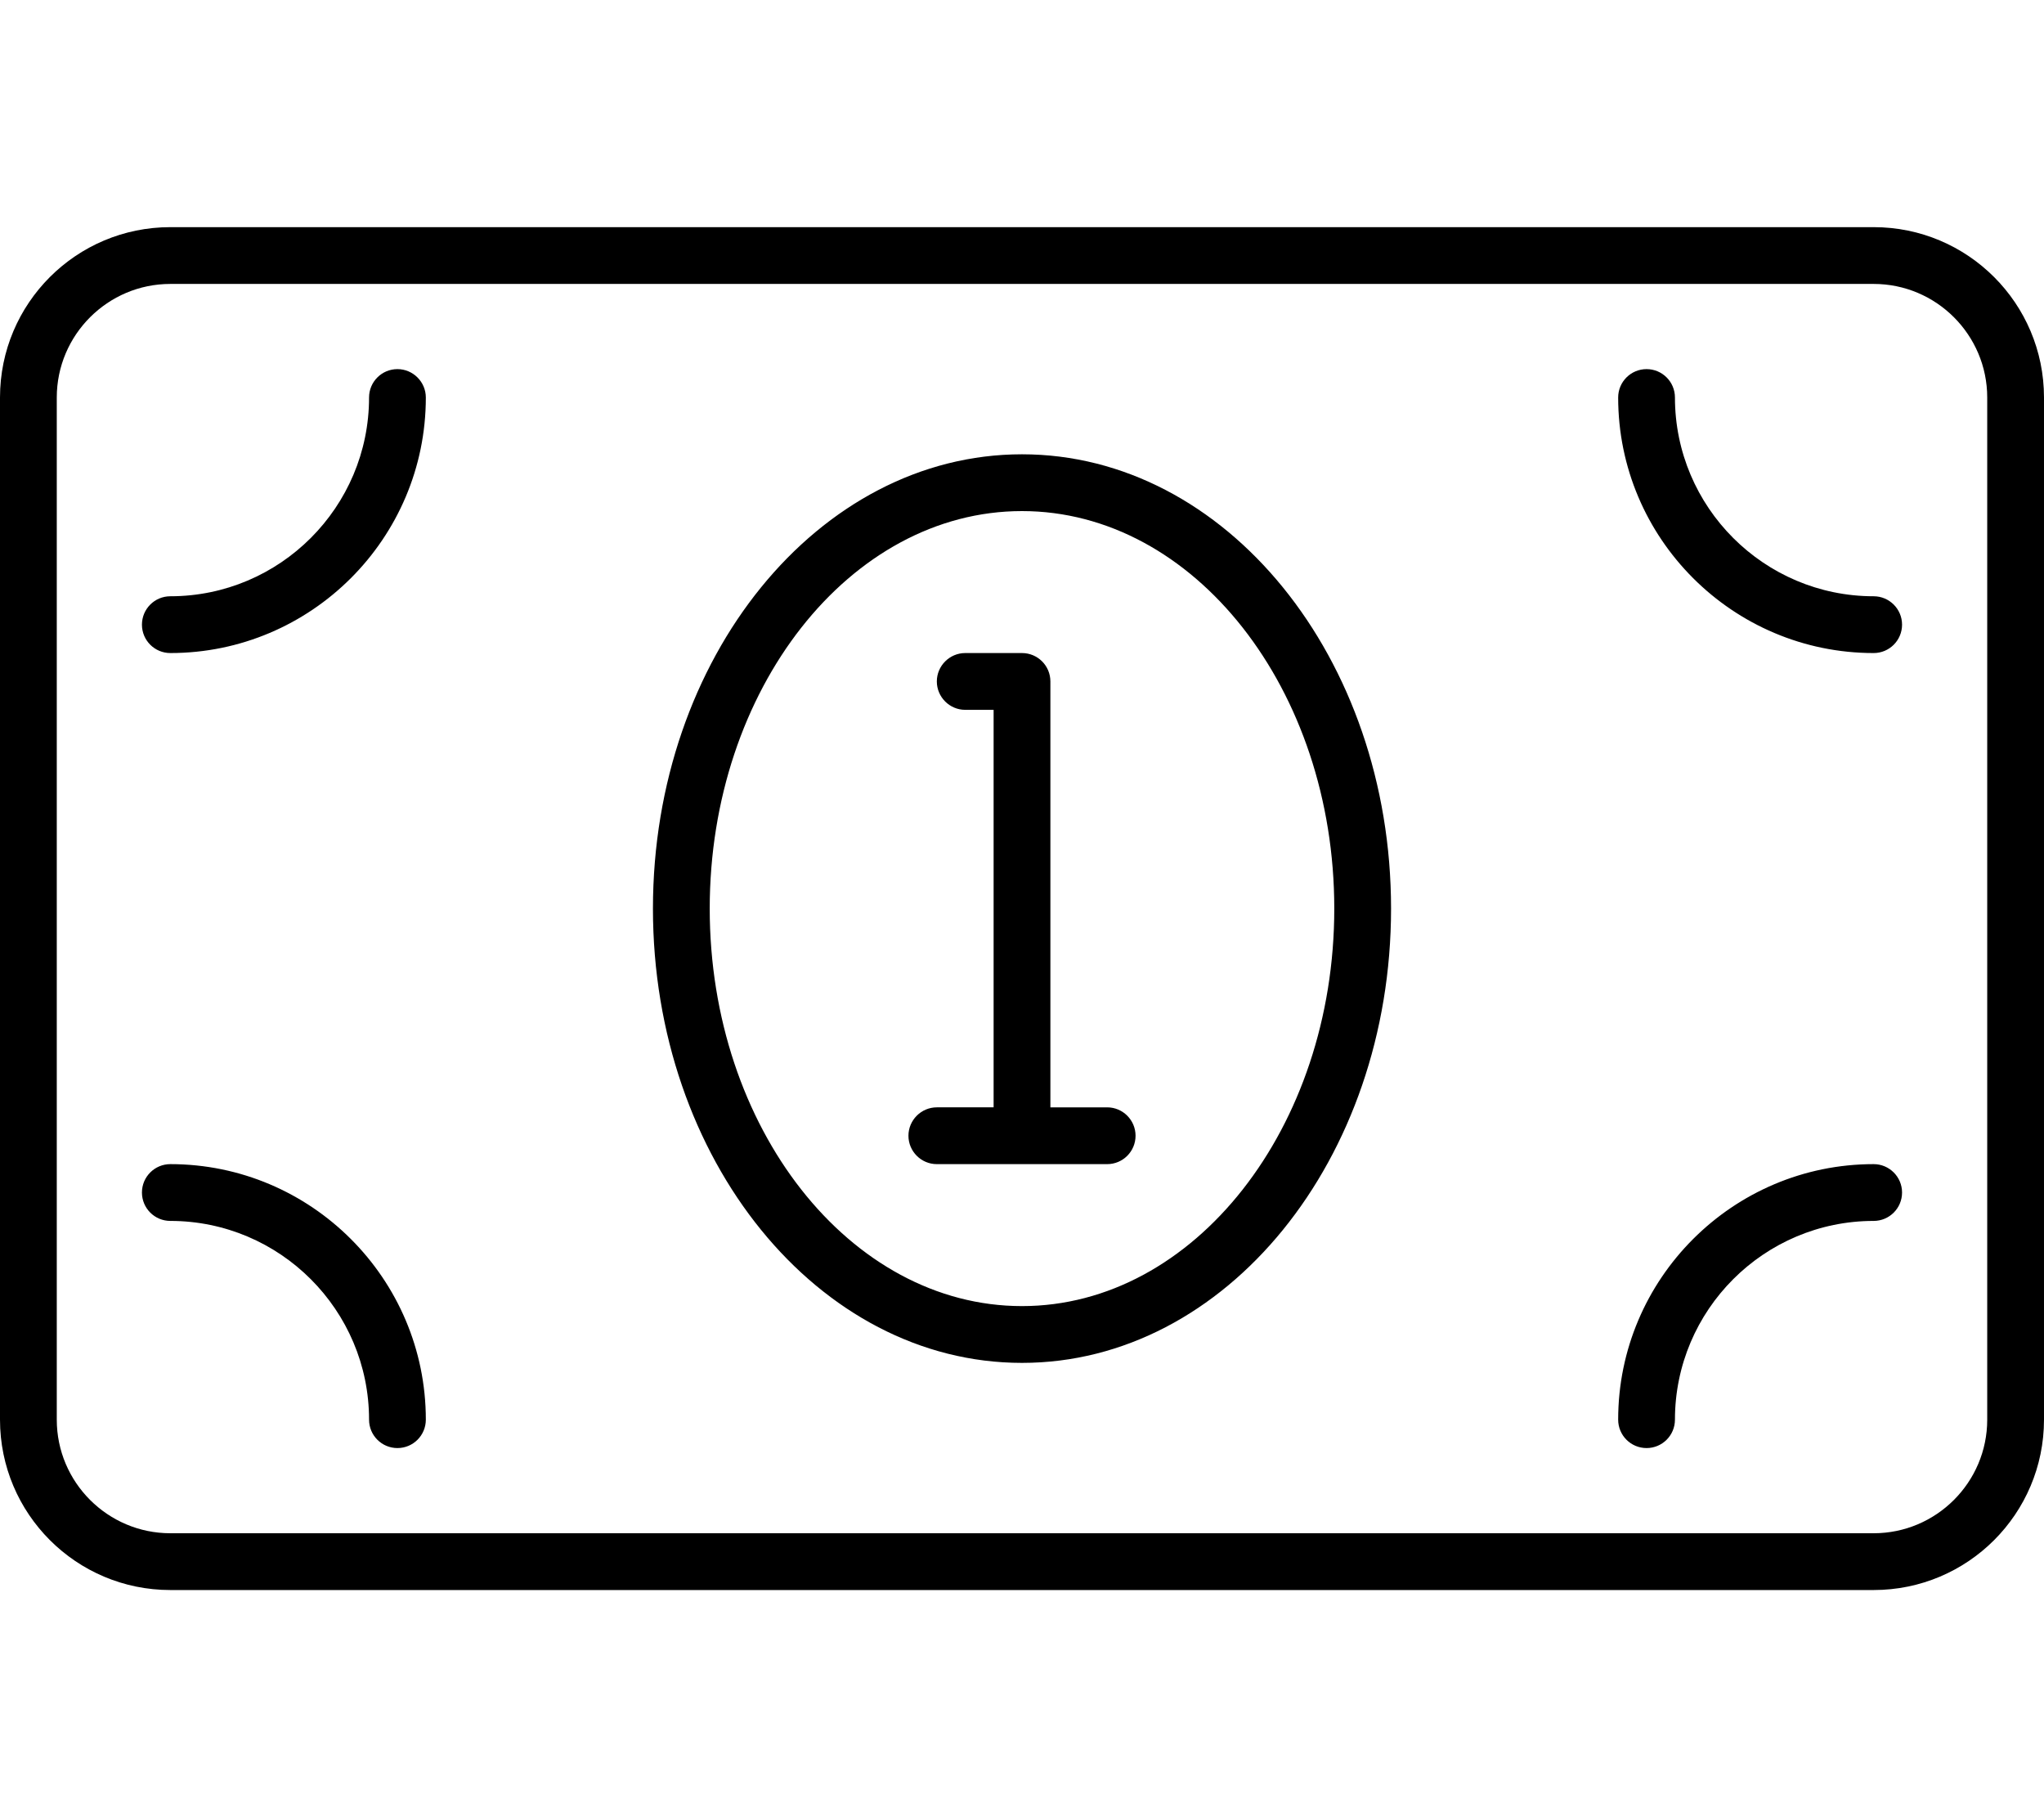 <svg xmlns="http://www.w3.org/2000/svg" viewBox="0 0 576 512"><!--! Font Awesome Pro 6.0.0-alpha3 by @fontawesome - https://fontawesome.com License - https://fontawesome.com/license (Commercial License) --><path d="M528 64h-480C21.49 64 0 85.49 0 112v288C0 426.5 21.49 448 48 448h480c26.51 0 48-21.49 48-48v-288C576 85.49 554.5 64 528 64zM560 400c0 17.64-14.36 32-32 32h-480c-17.64 0-32-14.36-32-32v-288c0-17.64 14.36-32 32-32h480c17.64 0 32 14.36 32 32V400zM528 168c-30.88 0-56-25.12-56-56c0-4.422-3.578-8-8-8s-8 3.578-8 8c0 39.7 32.3 72 72 72c4.422 0 8-3.578 8-8S532.4 168 528 168zM48 328c-4.422 0-8 3.578-8 8s3.578 8 8 8c30.88 0 56 25.12 56 56c0 4.422 3.578 8 8 8s8-3.578 8-8C120 360.3 87.7 328 48 328zM112 104c-4.422 0-8 3.578-8 8c0 30.88-25.12 56-56 56c-4.422 0-8 3.578-8 8S43.58 184 48 184c39.7 0 72-32.3 72-72C120 107.6 116.4 104 112 104zM528 328c-39.7 0-72 32.3-72 72c0 4.422 3.578 8 8 8s8-3.578 8-8c0-30.88 25.12-56 56-56c4.422 0 8-3.578 8-8S532.4 328 528 328zM312 312h-16V192c0-4.422-3.578-8-8-8H272C267.6 184 264 187.6 264 192S267.6 200 272 200h8v112h-16C259.6 312 256 315.6 256 320s3.578 8 8 8h48c4.422 0 8-3.578 8-8S316.4 312 312 312zM288 128C230.6 128 184 185.3 184 256s46.56 128 104 128s104-57.31 104-128S345.4 128 288 128zM288 368c-48.52 0-88-50.24-88-112S239.5 144 288 144s88 50.24 88 112S336.5 368 288 368z"/></svg>